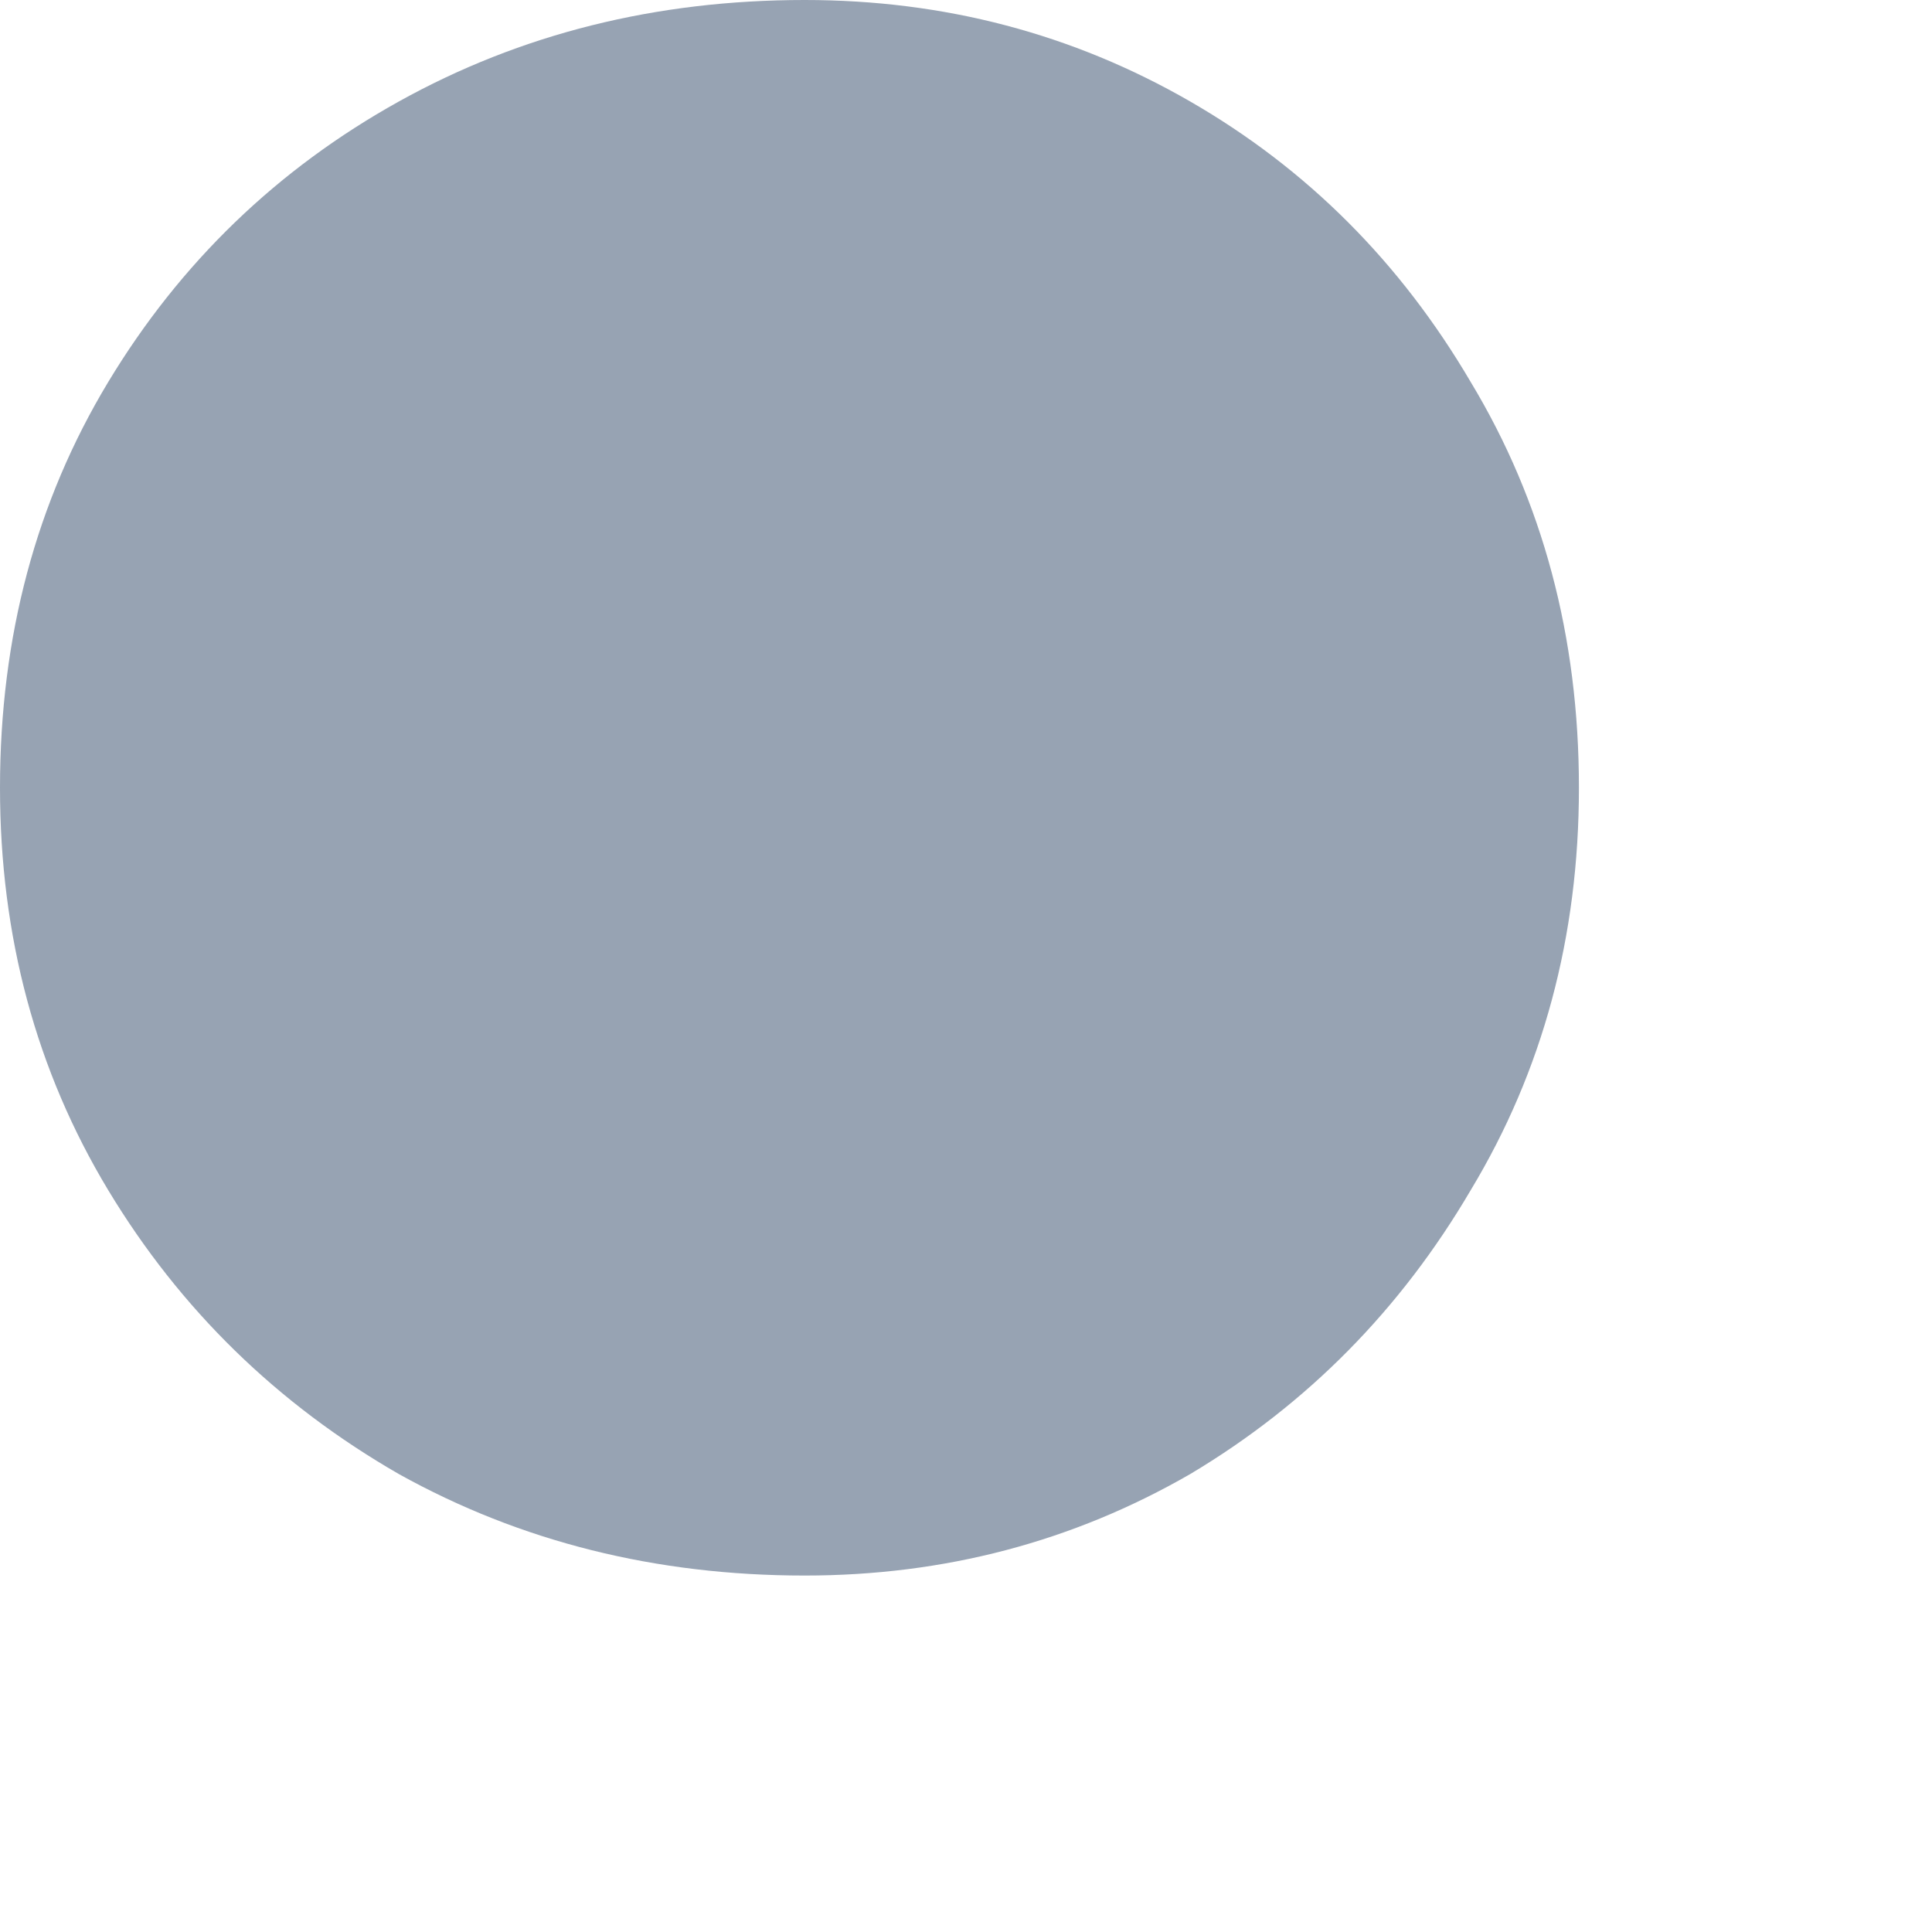 <svg xmlns="http://www.w3.org/2000/svg" width="4" height="4" viewBox="0 0 4 4" fill="none"><path d="M1.666 3.262C1.358 3.262 1.078 3.192 0.826 3.052C0.574 2.907 0.373 2.711 0.224 2.464C0.075 2.217 0 1.939 0 1.631C0 1.318 0.075 1.038 0.224 0.791C0.373 0.544 0.574 0.35 0.826 0.21C1.078 0.07 1.358 0 1.666 0C1.955 0 2.221 0.07 2.464 0.21C2.707 0.35 2.9 0.544 3.045 0.791C3.194 1.038 3.269 1.318 3.269 1.631C3.269 1.939 3.194 2.217 3.045 2.464C2.9 2.711 2.707 2.907 2.464 3.052C2.221 3.192 1.955 3.262 1.666 3.262Z" fill="#97A3B3"></path></svg>